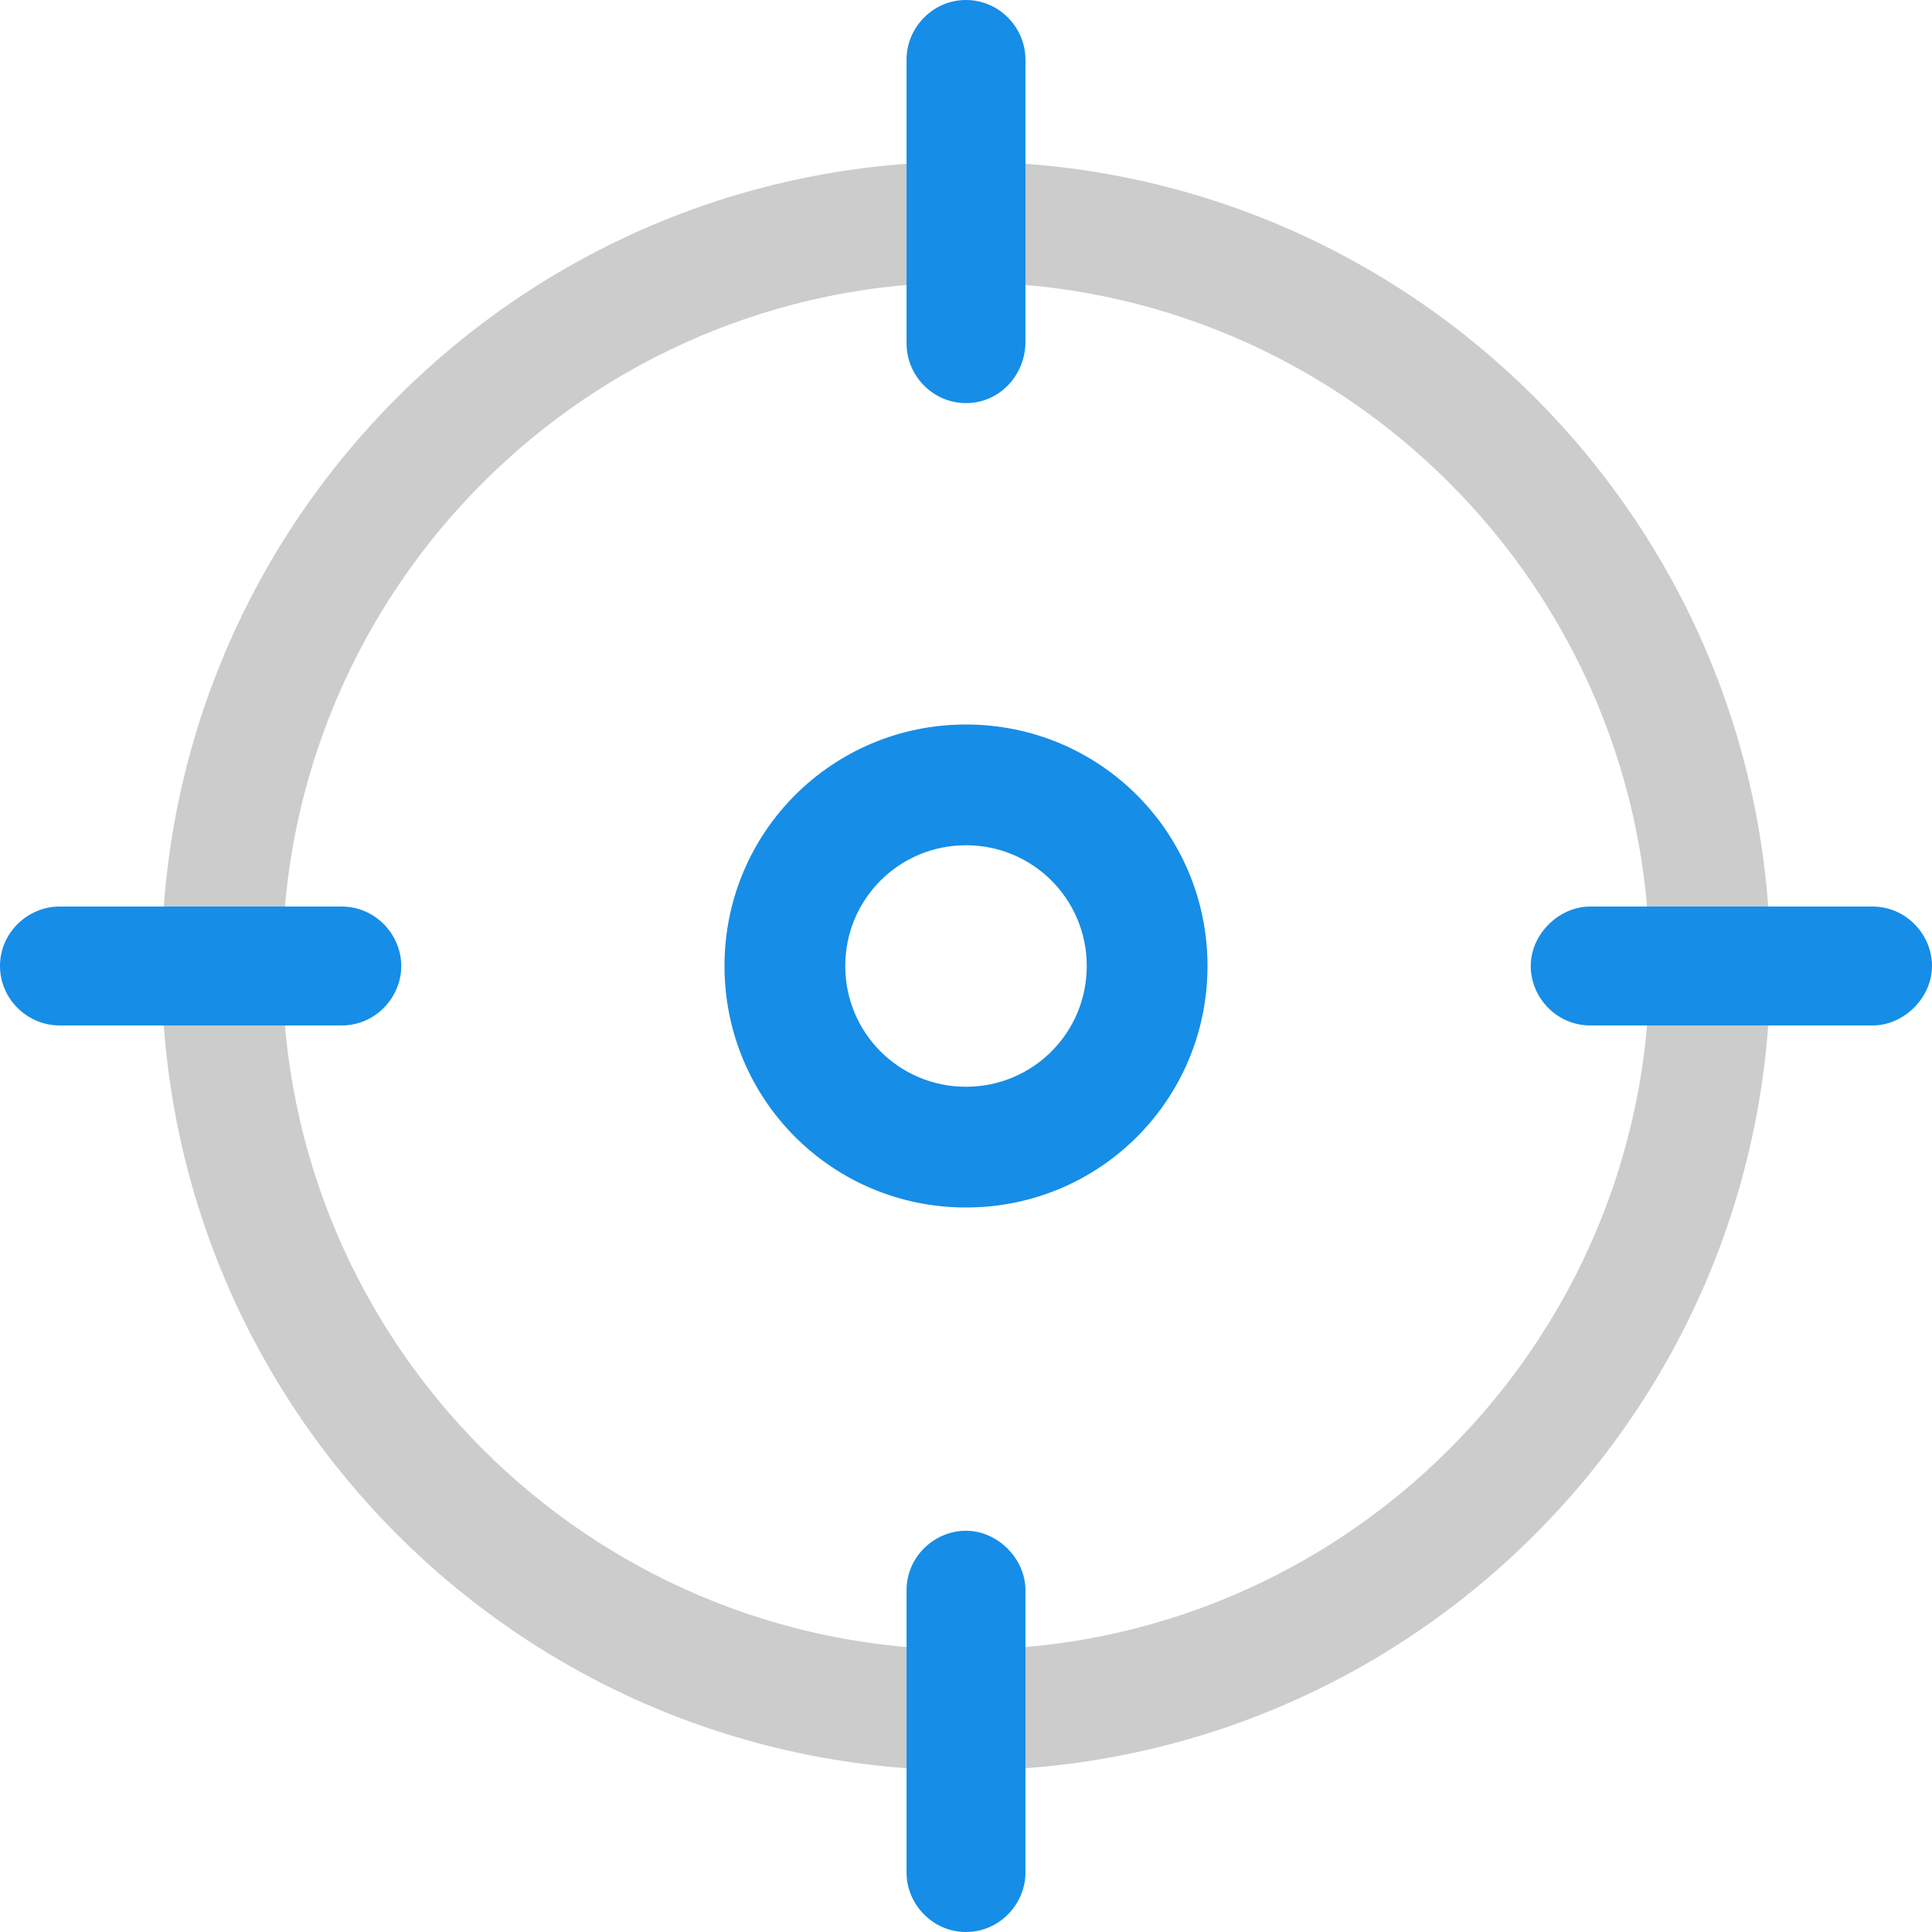 <?xml version="1.0" encoding="utf-8"?>
<!-- Generator: Adobe Illustrator 24.0.1, SVG Export Plug-In . SVG Version: 6.00 Build 0)  -->
<svg version="1.1" id="aim" xmlns="http://www.w3.org/2000/svg" xmlns:xlink="http://www.w3.org/1999/xlink" x="0px" y="0px"
	 viewBox="0 0 104 104" style="enable-background:new 0 0 104 104;" xml:space="preserve">
<style type="text/css">
	.st0{fill:#CCCCCC;}
	.st1{fill:#168DE7;}
</style>
<path id="Path_898" class="st0" d="M52,95.3C28.1,95.3,8.7,75.9,8.7,52S28.1,8.7,52,8.7c23.9,0,43.3,19.4,43.3,43.3
	C95.3,75.9,75.9,95.3,52,95.3z M52,15.2c-20.3,0-36.8,16.5-36.8,36.8c0,20.3,16.5,36.8,36.8,36.8c20.3,0,36.8-16.5,36.8-36.8
	C88.8,31.7,72.3,15.2,52,15.2z"/>
<path id="Path_899" class="st1" d="M52,21.7c-1.8,0-3.2-1.5-3.2-3.2V3.2C48.8,1.5,50.2,0,52,0s3.2,1.5,3.2,3.2v15.2
	C55.2,20.2,53.8,21.7,52,21.7z"/>
<path id="Path_900" class="st1" d="M100.8,55.2H85.6c-1.8,0-3.2-1.5-3.2-3.2s1.5-3.2,3.2-3.2h15.2c1.8,0,3.2,1.5,3.2,3.2
	S102.5,55.2,100.8,55.2z"/>
<path id="Path_901" class="st1" d="M52,104c-1.8,0-3.2-1.5-3.2-3.2V85.6c0-1.8,1.5-3.2,3.2-3.2s3.2,1.5,3.2,3.2v15.2
	C55.2,102.5,53.8,104,52,104z"/>
<path id="Path_902" class="st1" d="M18.4,55.2H3.2C1.5,55.2,0,53.8,0,52s1.5-3.2,3.2-3.2h15.2c1.8,0,3.2,1.5,3.2,3.2
	S20.2,55.2,18.4,55.2z"/>
<path id="Path_903" class="st1" d="M52,65c-7.2,0-13-5.8-13-13s5.8-13,13-13s13,5.8,13,13C65,59.2,59.2,65,52,65z M52,45.5
	c-3.6,0-6.5,2.9-6.5,6.5s2.9,6.5,6.5,6.5s6.5-2.9,6.5-6.5C58.5,48.4,55.6,45.5,52,45.5z"/>
</svg>
